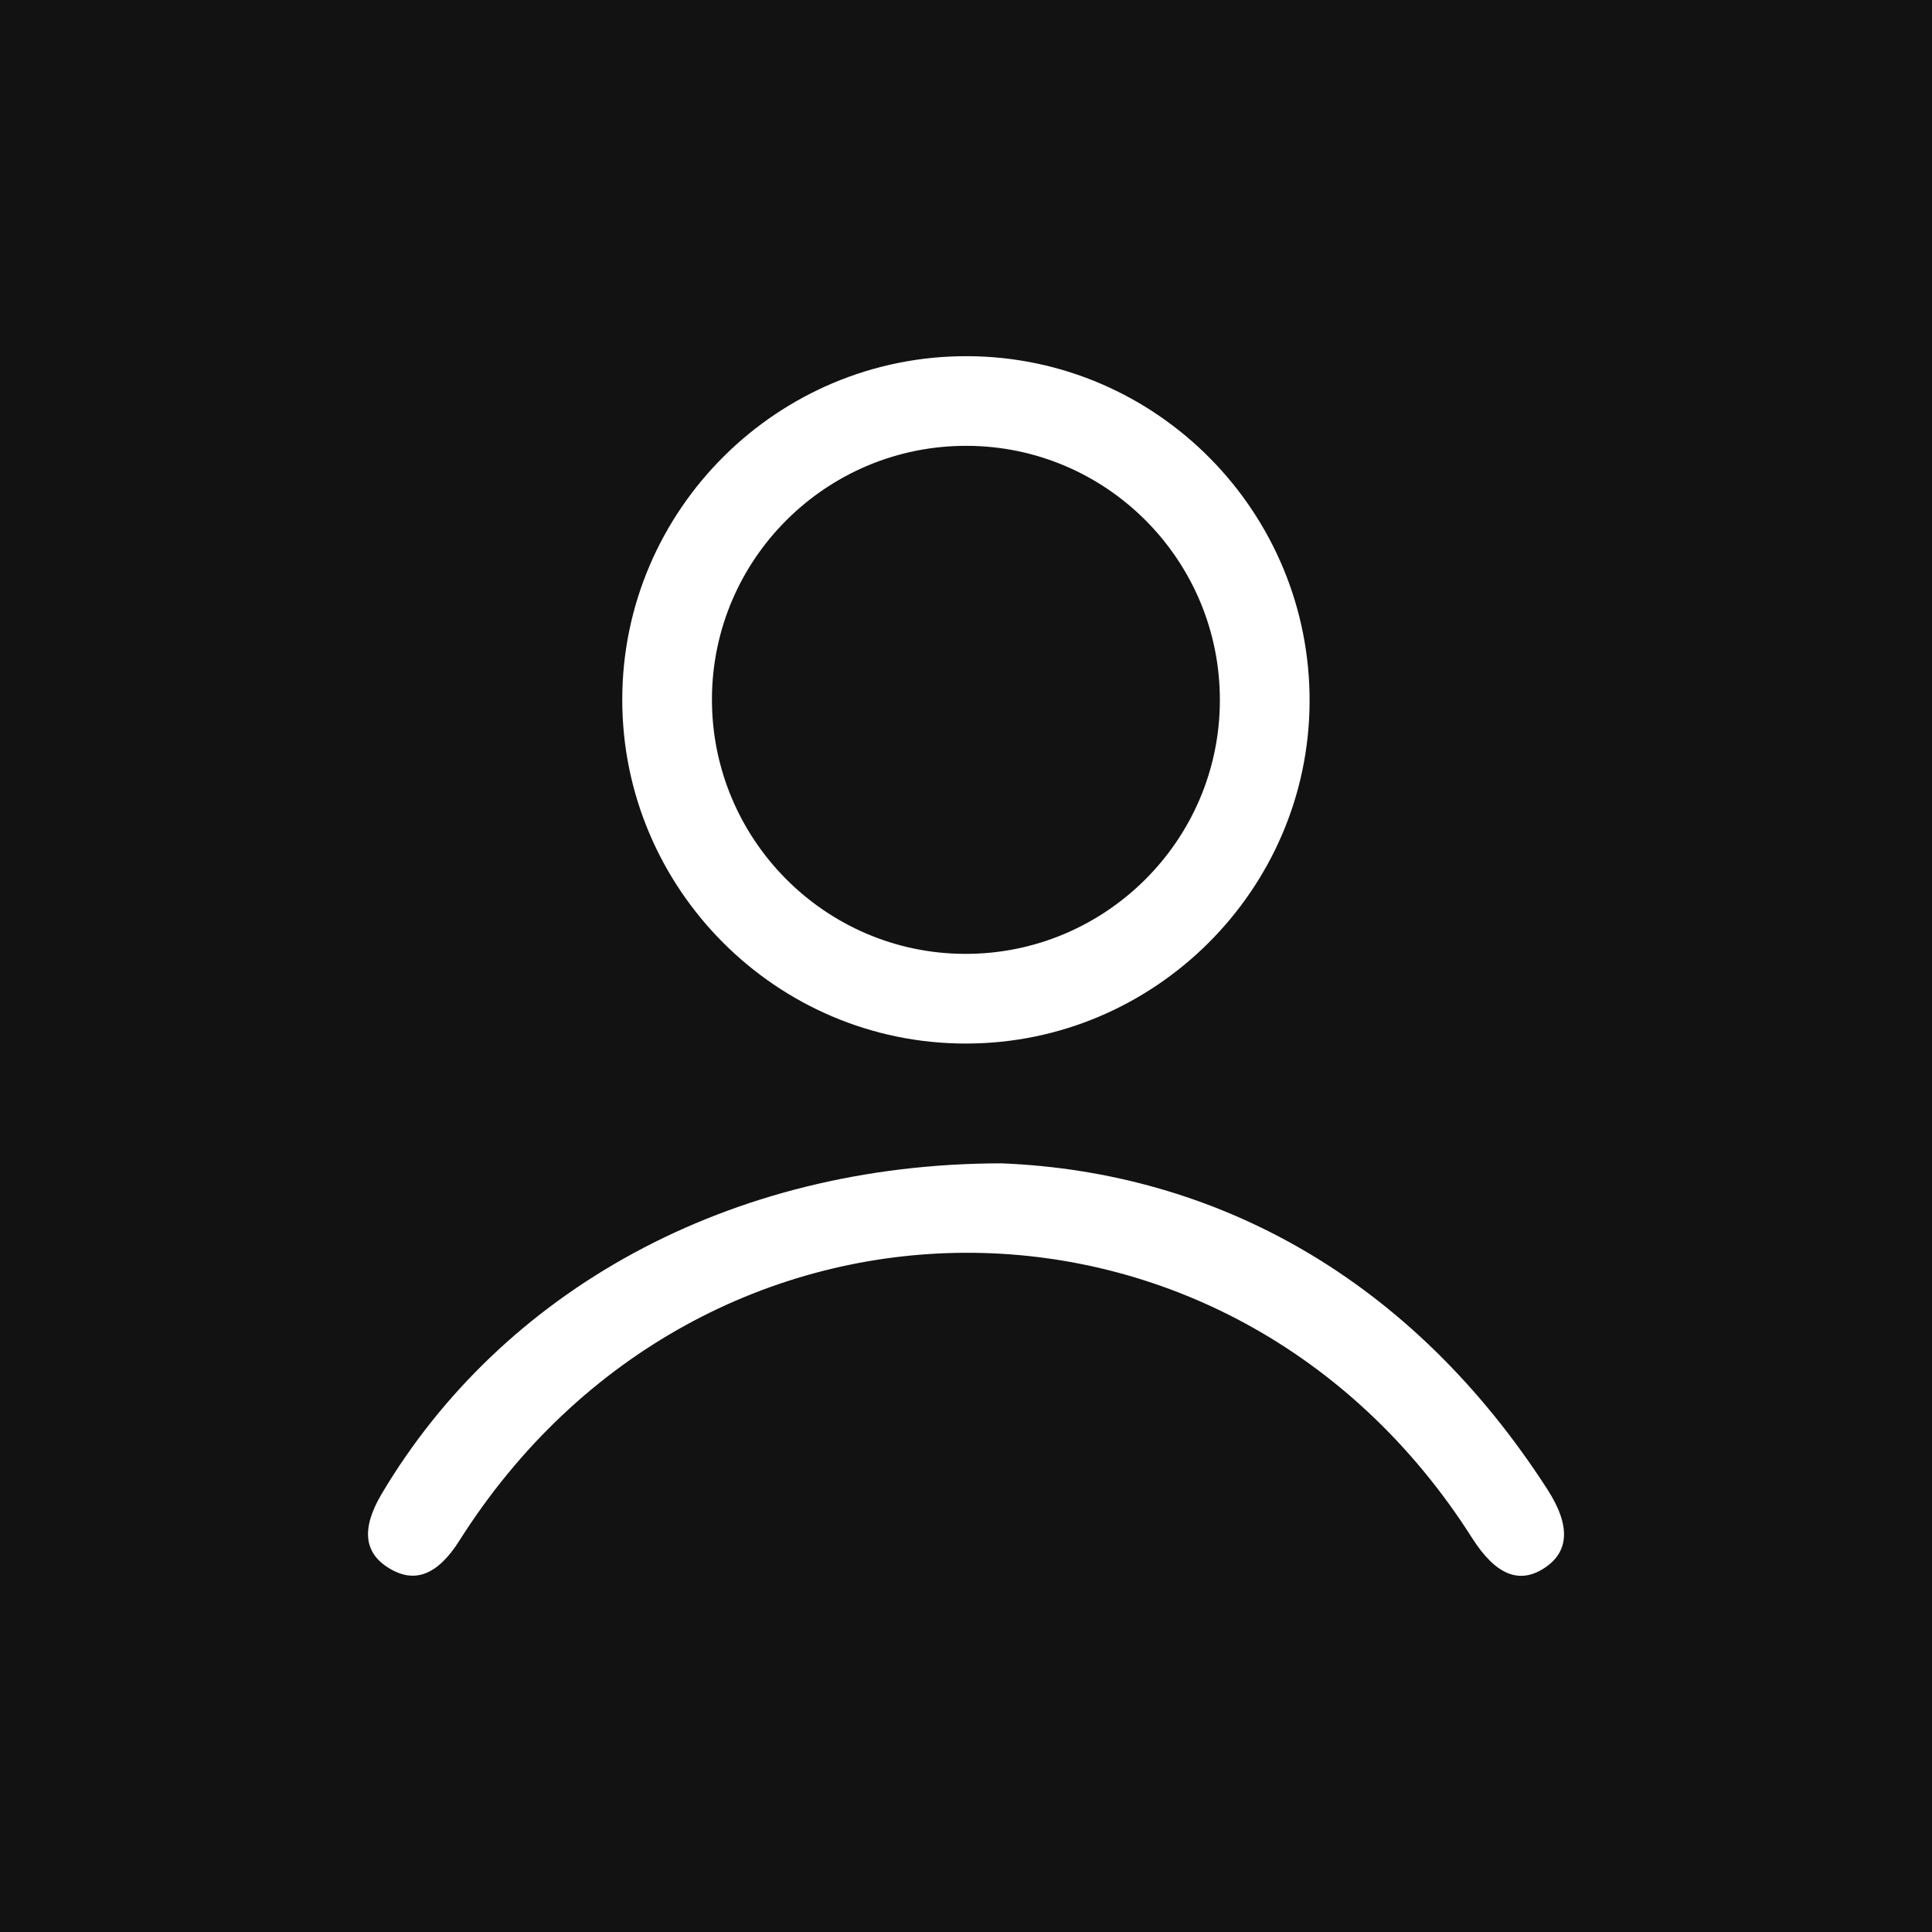 <?xml version="1.0" encoding="utf-8"?>
<!-- Generator: Adobe Illustrator 16.0.0, SVG Export Plug-In . SVG Version: 6.00 Build 0)  -->
<!DOCTYPE svg PUBLIC "-//W3C//DTD SVG 1.1//EN" "http://www.w3.org/Graphics/SVG/1.1/DTD/svg11.dtd">
<svg version="1.1" id="Vrstva_1" xmlns="http://www.w3.org/2000/svg" xmlns:xlink="http://www.w3.org/1999/xlink" x="0px" y="0px"
	 width="50px" height="50px" viewBox="0 0 50 50" enable-background="new 0 0 50 50" xml:space="preserve">
<rect fill="#121212" width="50" height="50"/>
<g>
	<path fill="#FFFFFF" d="M16.104,18.094c0.008-4.905,4.026-8.896,8.938-8.876c4.904,0.019,8.878,4.043,8.85,8.96
		c-0.027,4.86-4.02,8.827-8.888,8.829C20.099,27.014,16.097,23.002,16.104,18.094z M25.026,11.538
		c-3.633-0.012-6.589,2.923-6.601,6.545c-0.012,3.628,2.924,6.593,6.546,6.603c3.625,0.012,6.59-2.929,6.599-6.548
		C31.584,14.508,28.649,11.55,25.026,11.538z"/>
	<path fill="#FFFFFF" d="M25.919,30.107c5.542,0.223,10.607,2.966,14.134,8.448c0.604,0.94,0.552,1.615-0.091,2.03
		c-0.653,0.424-1.262,0.165-1.865-0.783c-6.271-9.872-19.945-9.833-26.211,0.074c-0.557,0.879-1.148,1.113-1.805,0.716
		c-0.666-0.397-0.734-1.032-0.206-1.926C12.977,33.434,18.838,30.113,25.919,30.107z"/>
</g>
</svg>
